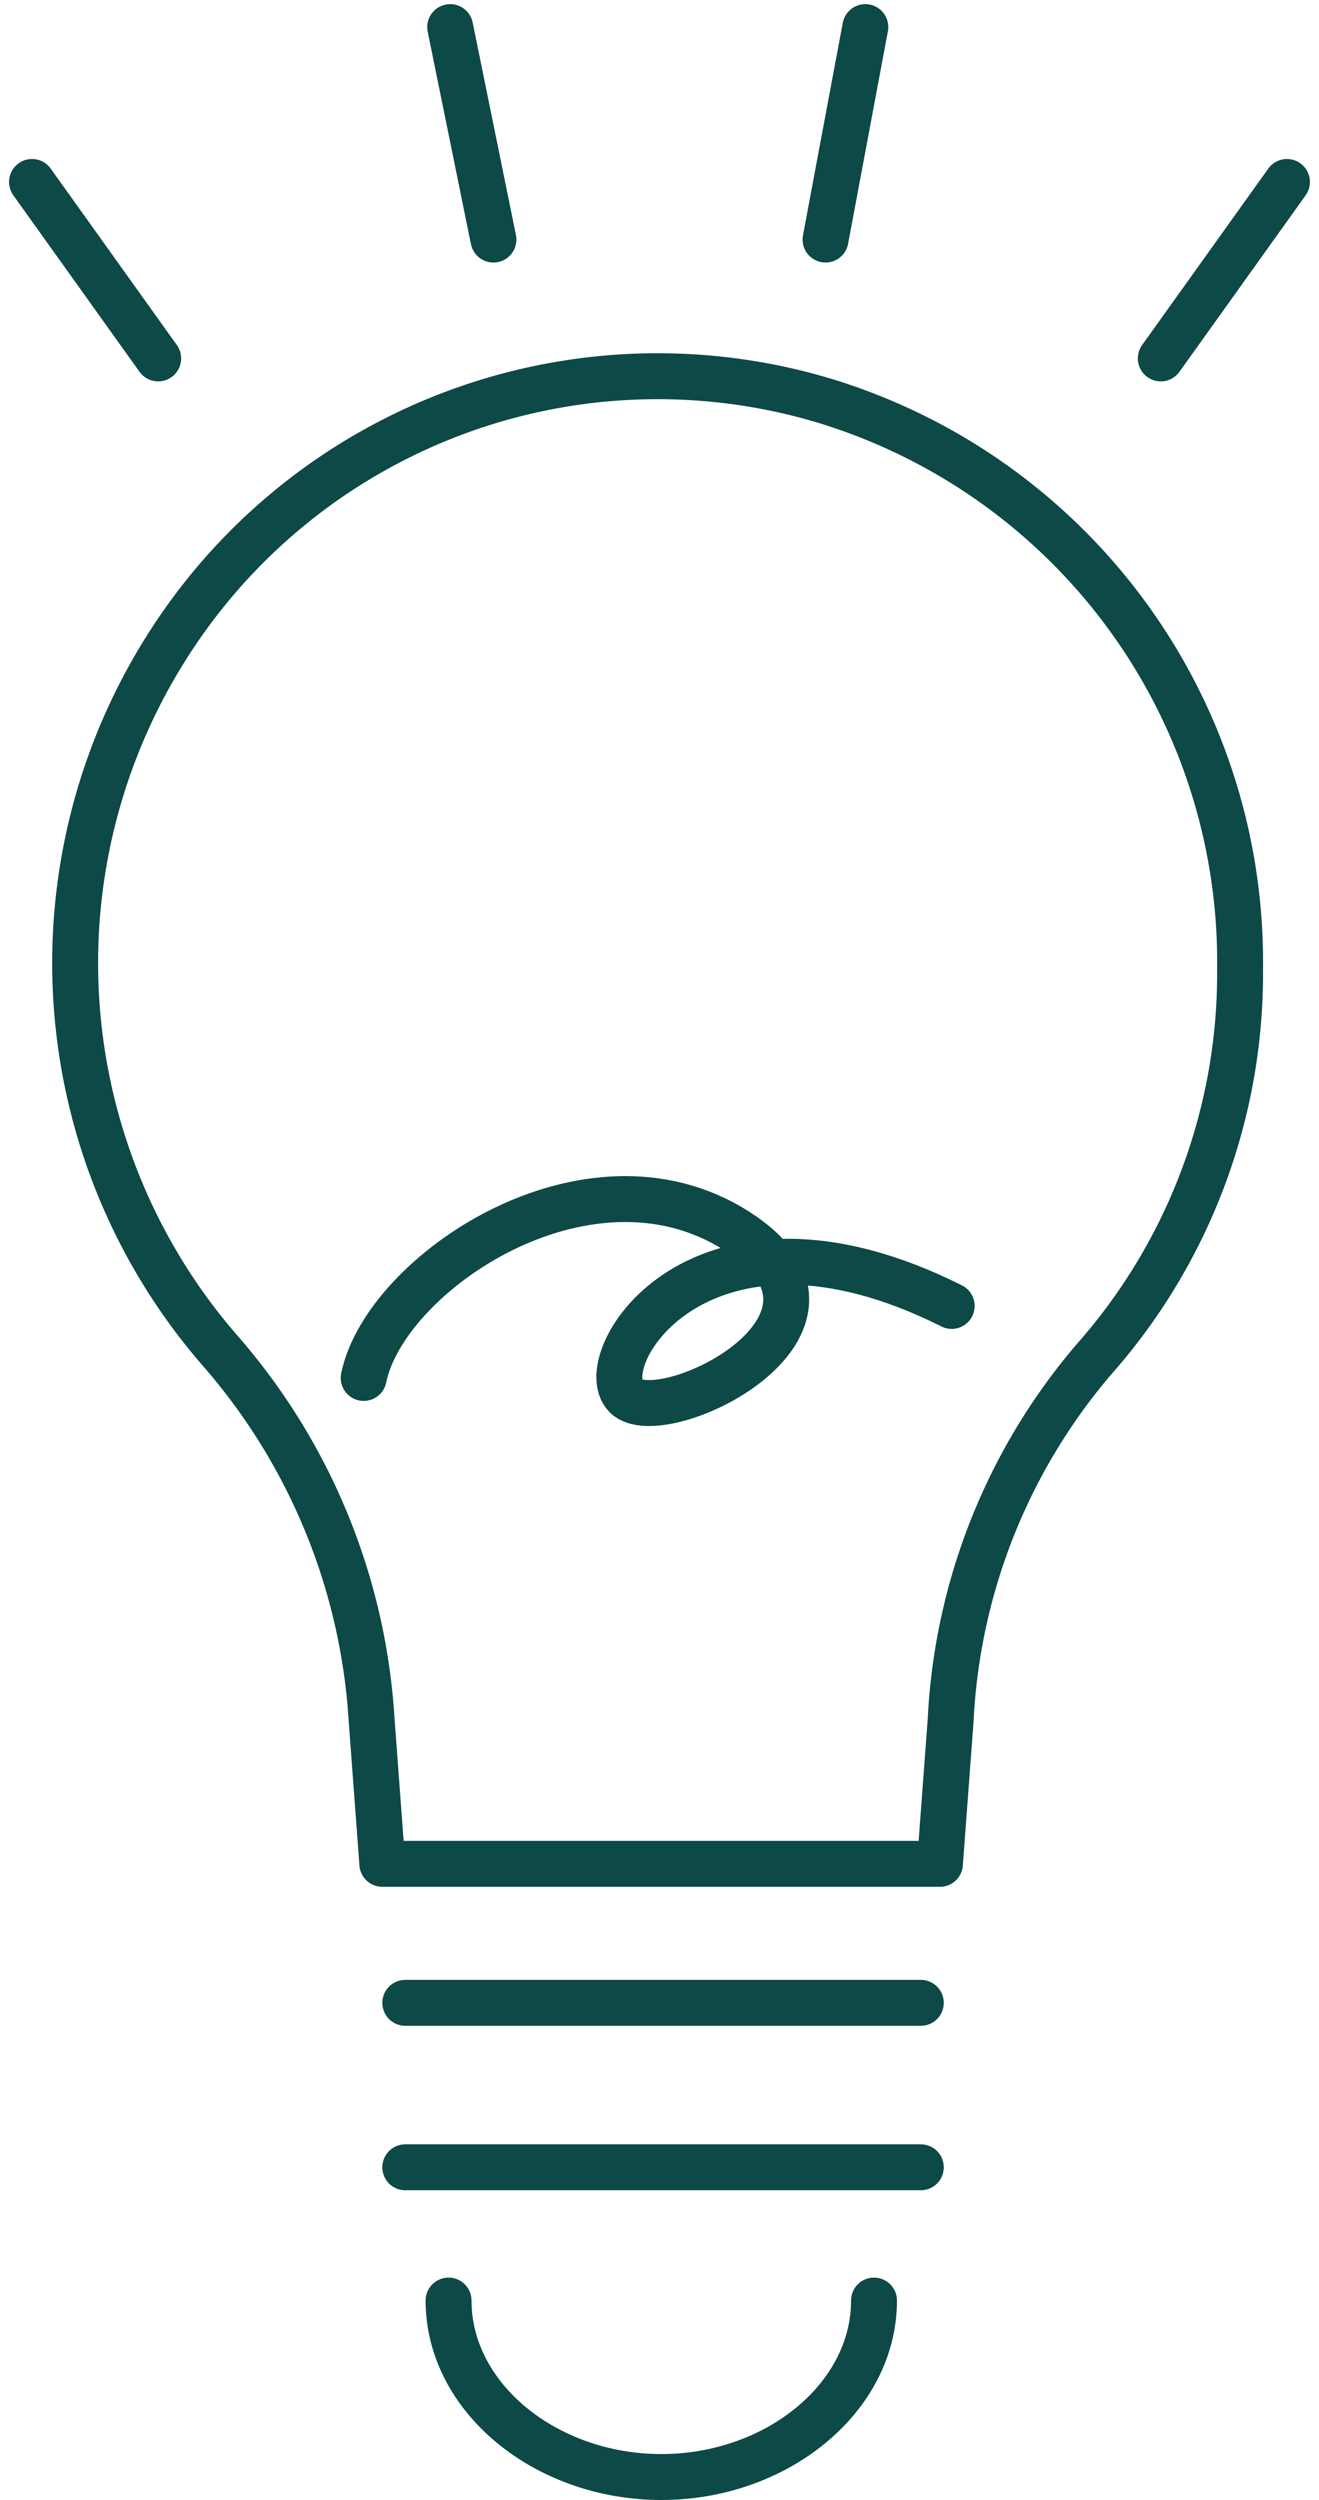 <svg xmlns="http://www.w3.org/2000/svg" width="43.093" height="81.635" viewBox="0 0 43.093 81.635"><g id="icon_totalsol_plan" transform="translate(1.046 .885)" fill="none" stroke="#0c4947" stroke-linecap="round" stroke-width="1.5"><path id="パス_50609" data-name="パス 50609" d="M284.456 50.688A19.152 19.152 0 00270.8 32.172a18.961 18.961 0 00-21.435 8.107 19.28 19.28 0 001.817 22.993 20.188 20.188 0 014.9 12l.35 4.7h18.218l.35-4.7a19.6 19.6 0 014.669-11.76 19.015 19.015 0 004.786-12.819z" transform="translate(-244.987 -19.995)" stroke-linejoin="round"/><path id="パス_50610" data-name="パス 50610" d="M254.4 60.174c.694-3.41 7.291-7.879 12.151-4.822s-2.43 6.586-3.587 5.41 2.43-7.056 10.647-2.94" transform="translate(-243.564 -16.063)" stroke-linejoin="round"/><path id="パス_92359" data-name="パス 92359" d="M0 6.938L1.3 0" transform="translate(25.925)"/><path id="パス_92358" data-name="パス 92358" d="M0 5.762L4.122 0" transform="translate(36.878 5.057)"/><path id="パス_92357" data-name="パス 92357" d="M1.413 6.938L0 0" transform="translate(13.662)"/><path id="パス_92356" data-name="パス 92356" d="M4.122 5.762L0 0" transform="translate(0 5.057)"/><path id="パス_92355" data-name="パス 92355" d="M0 0h16.843" transform="translate(12.195 64.516)"/><path id="パス_92354" data-name="パス 92354" d="M0 0h16.843" transform="translate(12.195 69.886)"/><path id="パス_50611" data-name="パス 50611" d="M270.8 85c0 3.175-3.18 5.762-6.949 5.762S256.9 88.175 256.9 85" transform="translate(-243.291 -10.762)" stroke-linejoin="round"/></g></svg>